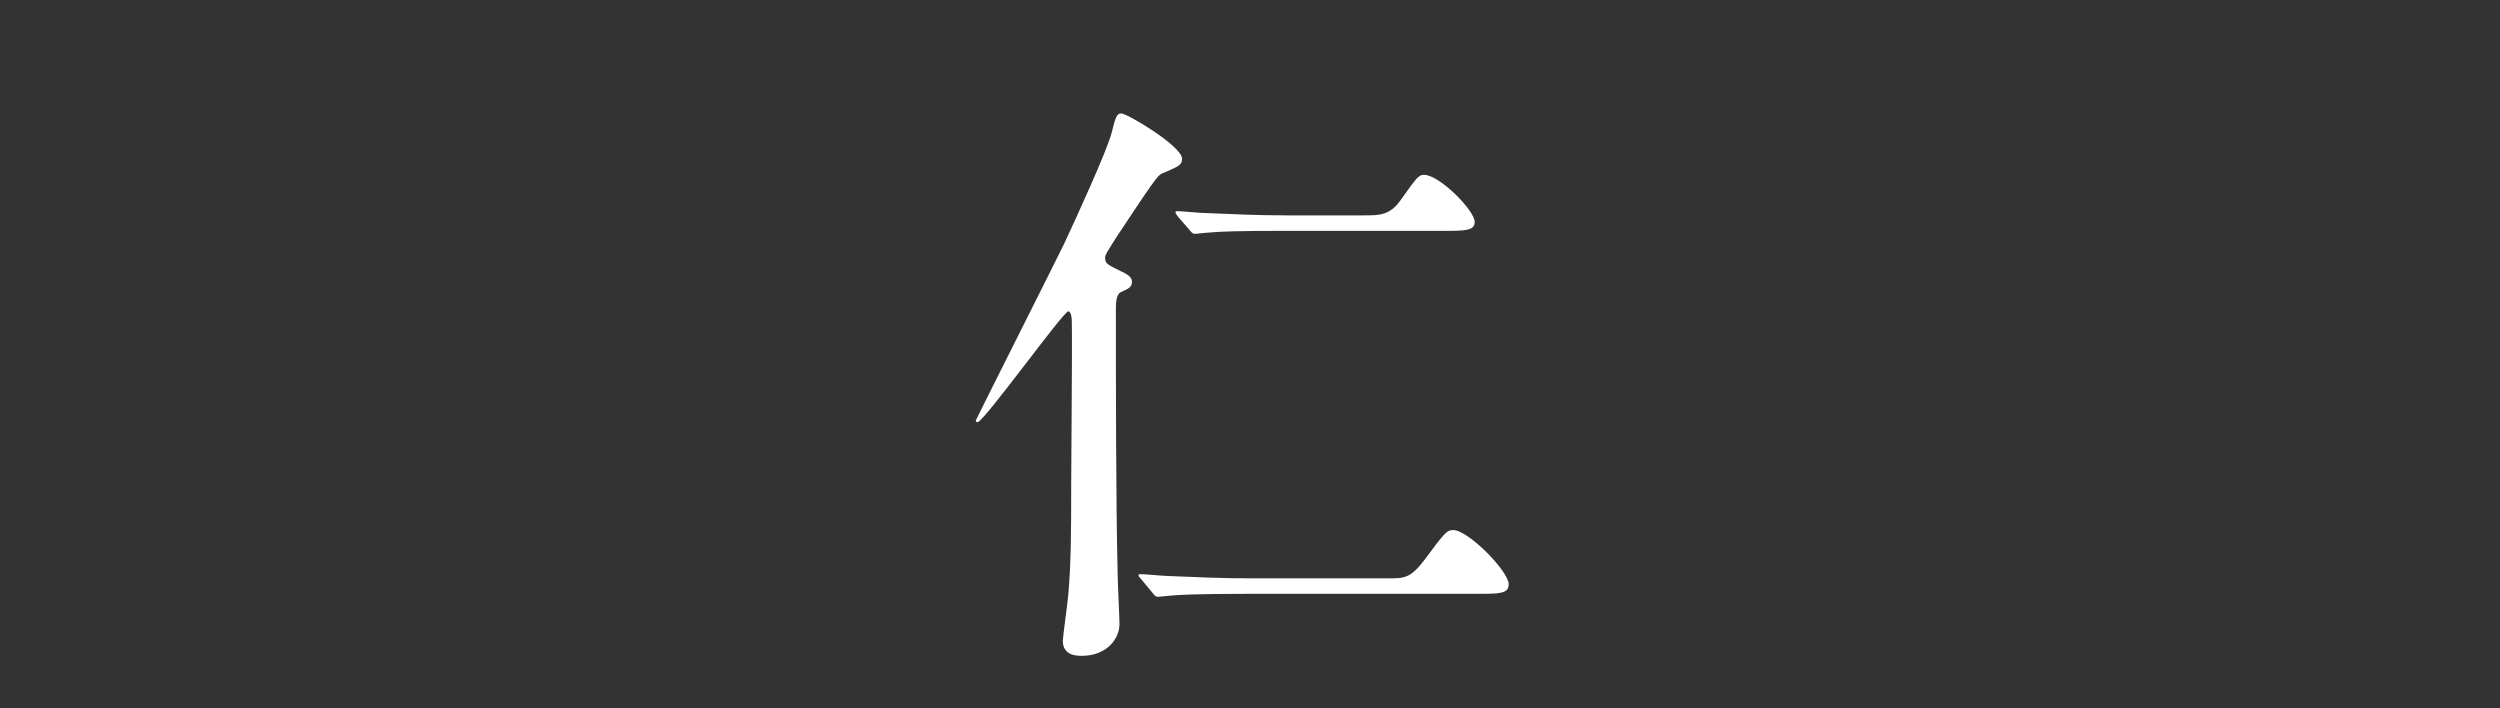 <?xml version="1.0" encoding="utf-8"?>
<!-- Generator: Adobe Illustrator 17.0.0, SVG Export Plug-In . SVG Version: 6.00 Build 0)  -->
<!DOCTYPE svg PUBLIC "-//W3C//DTD SVG 1.1//EN" "http://www.w3.org/Graphics/SVG/1.1/DTD/svg11.dtd">
<svg version="1.1" xmlns="http://www.w3.org/2000/svg" xmlns:xlink="http://www.w3.org/1999/xlink" x="0px" y="0px" width="128px"
	 height="36.25px" viewBox="1235.802 287.75 128 36.25" enable-background="new 1235.802 287.75 128 36.25" xml:space="preserve">
<rect x="1235.802" y="287.75" width="128" height="36.25" fill="#333333" stroke="none"/>
<g id="レイヤー_3">
</g>
<g id="レイヤー_2">
</g>
<g id="レイヤー_1">
	<path id="XMLID_122_" fill="#FFFFFF" d="M1293.393,301.736c0.122,0.061,0.366,0.214,0.366,0.427c0,0.305-0.183,0.366-0.58,0.549
		c-0.244,0.122-0.244,0.61-0.244,0.916c0,3.54,0,9.918,0.092,13.55c0,0.397,0.092,2.167,0.092,2.533
		c0,0.732-0.641,1.617-1.923,1.617c-0.244,0-0.977,0-0.977-0.763c0-0.214,0.244-1.953,0.275-2.319
		c0.153-1.648,0.153-3.571,0.153-5.615c0-1.343,0.061-7.233,0.031-8.453c0-0.122-0.031-0.488-0.183-0.488
		c-0.244,0-4.333,5.676-4.639,5.676c-0.092,0-0.092-0.061-0.092-0.092s4.242-8.453,4.517-9.033c0.641-1.373,2.197-4.761,2.441-5.707
		c0.183-0.732,0.244-0.977,0.488-0.977c0.305,0,3.113,1.678,3.113,2.319c0,0.336-0.183,0.397-1.038,0.763
		c-0.214,0.092-0.427,0.397-2.289,3.204c-0.519,0.824-0.641,0.977-0.61,1.16C1292.417,301.248,1292.447,301.278,1293.393,301.736z
		 M1306.913,317.361c0.763,0,1.099,0,1.801-0.916c1.038-1.404,1.16-1.556,1.495-1.556c0.763,0,2.838,2.106,2.838,2.777
		c0,0.488-0.488,0.488-1.617,0.488h-11.842c-2.686,0-3.54,0.061-3.845,0.092c-0.092,0-0.549,0.061-0.641,0.061
		c-0.122,0-0.183-0.061-0.275-0.183l-0.58-0.702c-0.122-0.153-0.153-0.153-0.153-0.214s0.061-0.061,0.122-0.061
		c0.214,0,1.16,0.092,1.343,0.092c1.495,0.061,2.747,0.122,4.181,0.122L1306.913,317.361L1306.913,317.361z M1305.692,298.776
		c0.732,0,1.282,0,1.831-0.793c0.824-1.16,0.916-1.282,1.19-1.282c0.793,0,2.594,1.831,2.594,2.411c0,0.458-0.519,0.458-1.617,0.458
		h-8.209c-2.319,0-3.204,0.031-3.845,0.092c-0.122,0-0.549,0.061-0.641,0.061c-0.122,0-0.183-0.061-0.275-0.183l-0.61-0.702
		c-0.092-0.153-0.122-0.153-0.122-0.214s0.031-0.061,0.122-0.061c0.214,0,1.129,0.092,1.343,0.092
		c1.495,0.061,2.747,0.122,4.181,0.122h4.058V298.776z"/>
</g>
</svg>
